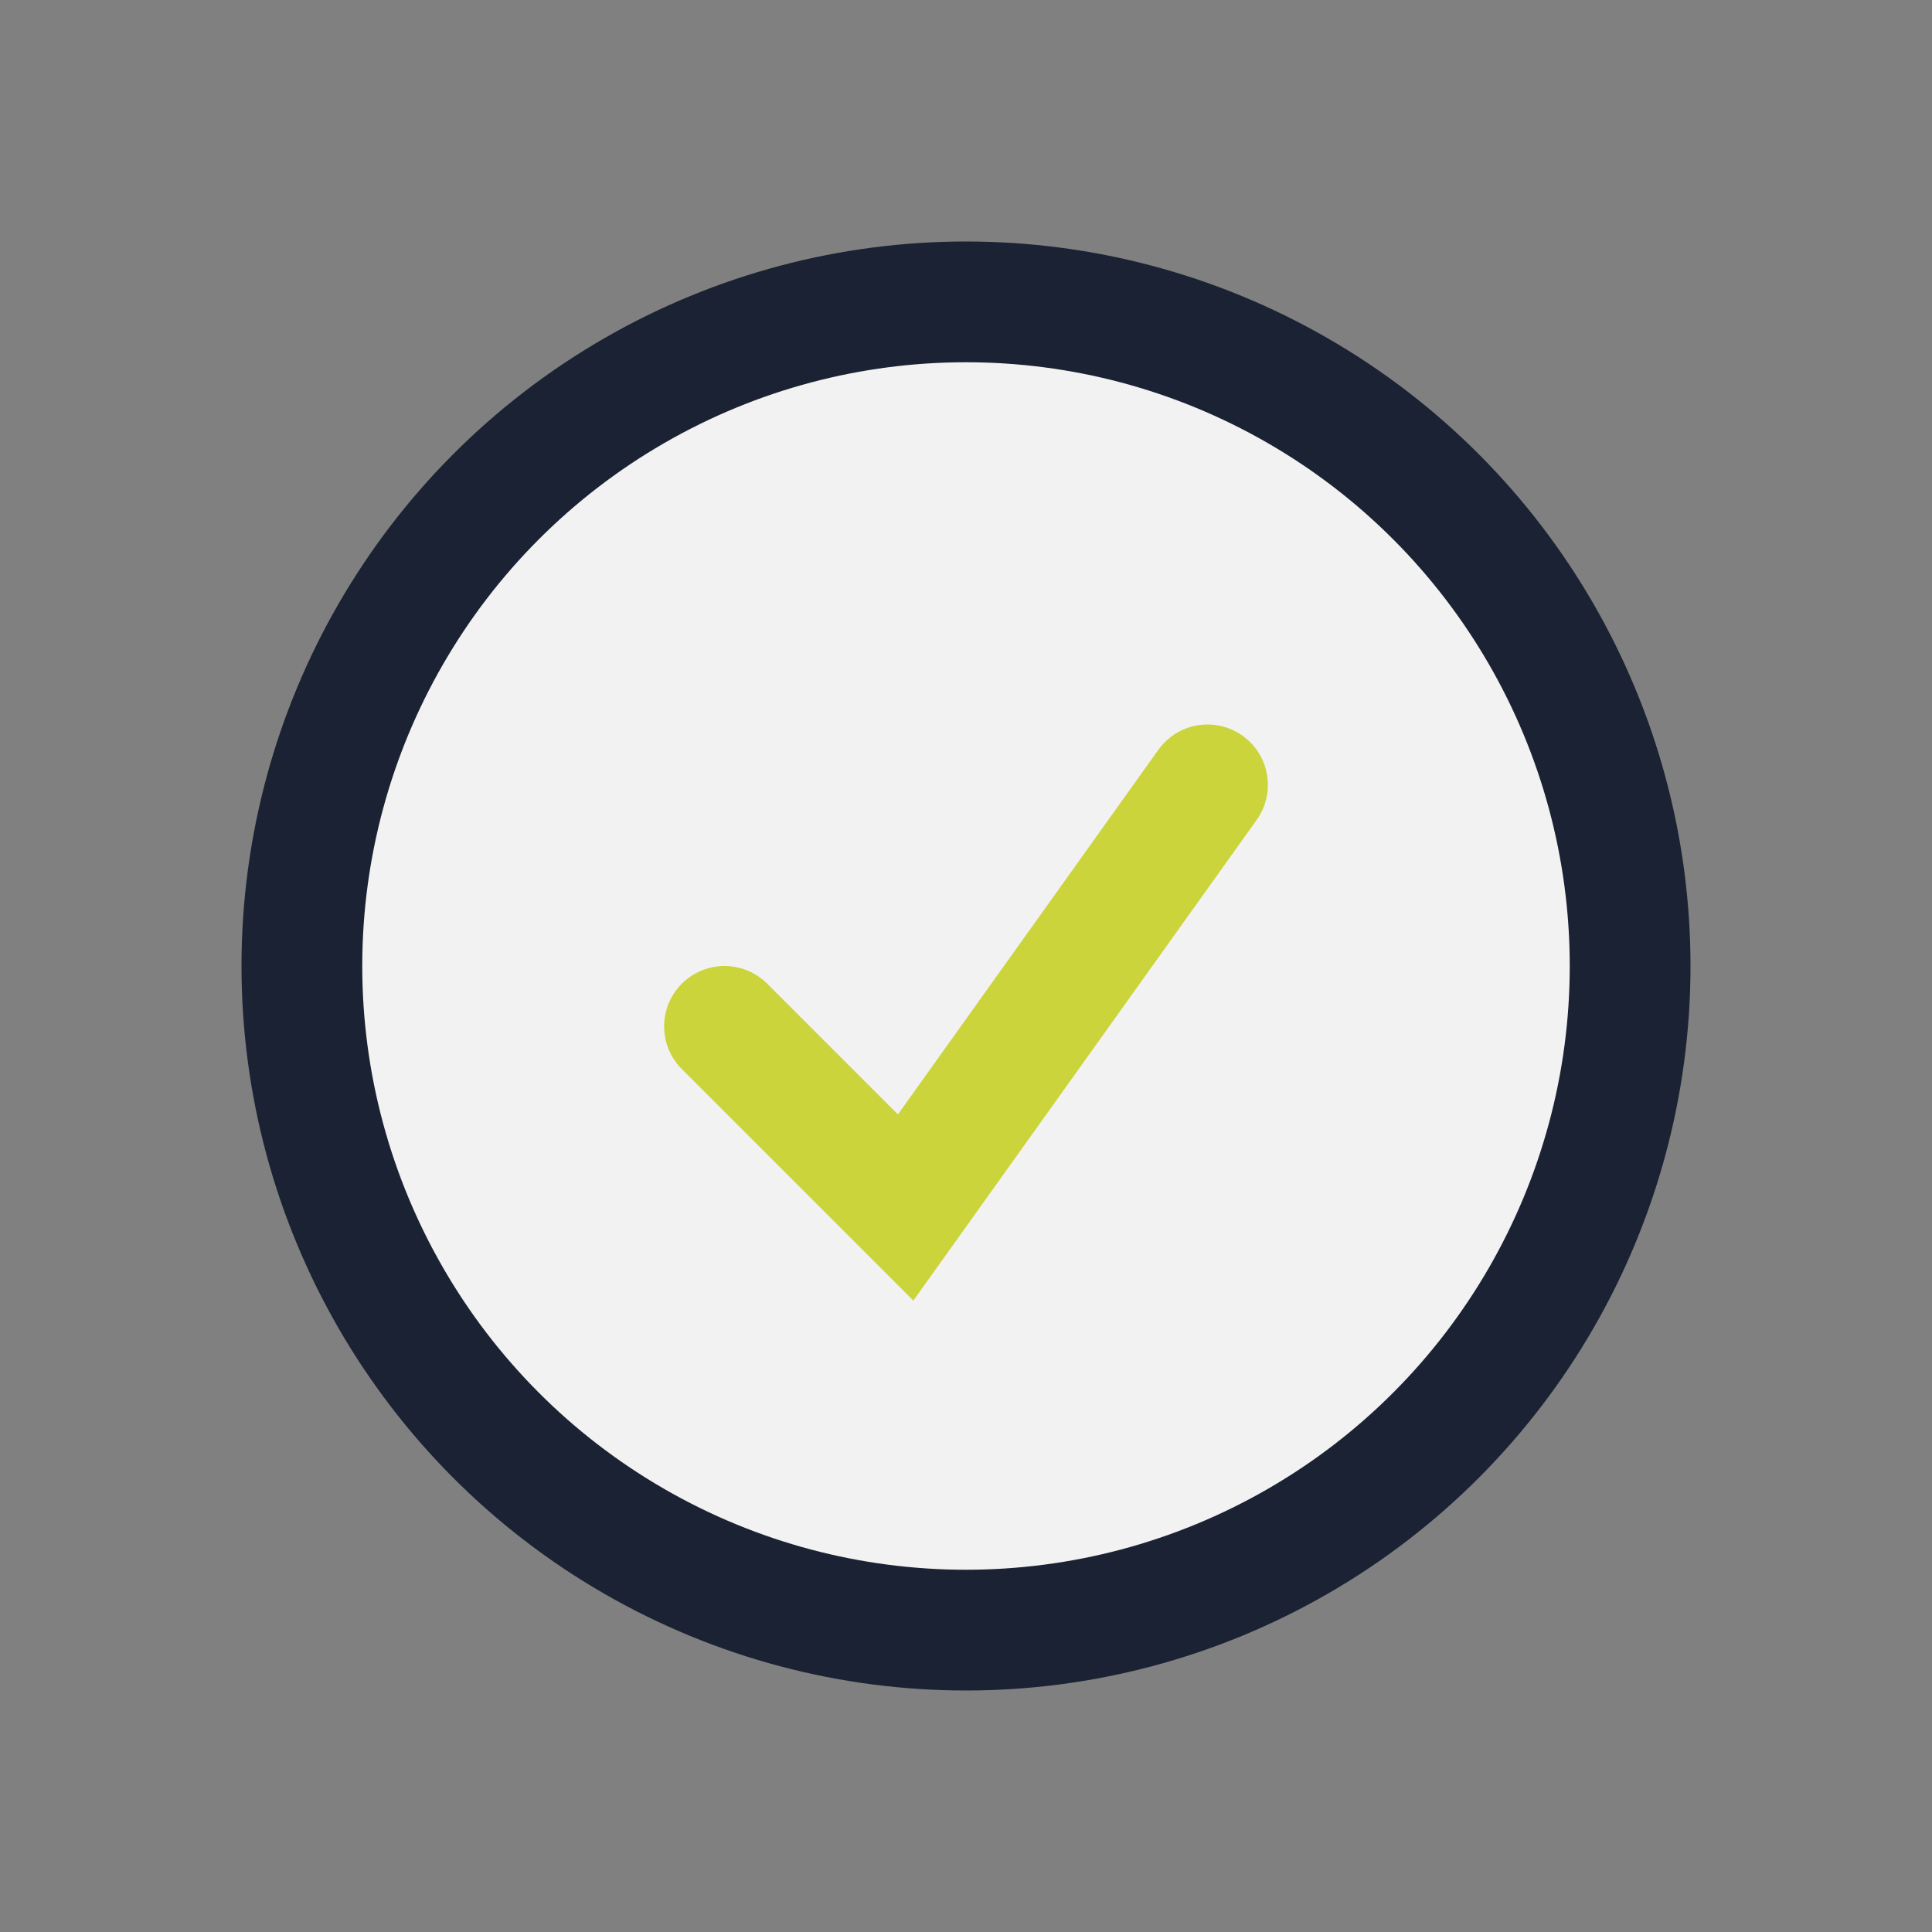 <?xml version="1.0" encoding="UTF-8"?>
<svg xmlns="http://www.w3.org/2000/svg" width="32" height="32" viewBox="0 0 32 32"><rect x="0" y="0" width="32" height="32" fill="#808080" stroke="none"/><circle cx="16" cy="16" r="11" fill="#F2F2F2" stroke="#1A2233" stroke-width="2"/><path d="M12 17l3 3 5-7" fill="none" stroke="#CBD43B" stroke-width="2" stroke-linecap="round"/></svg>